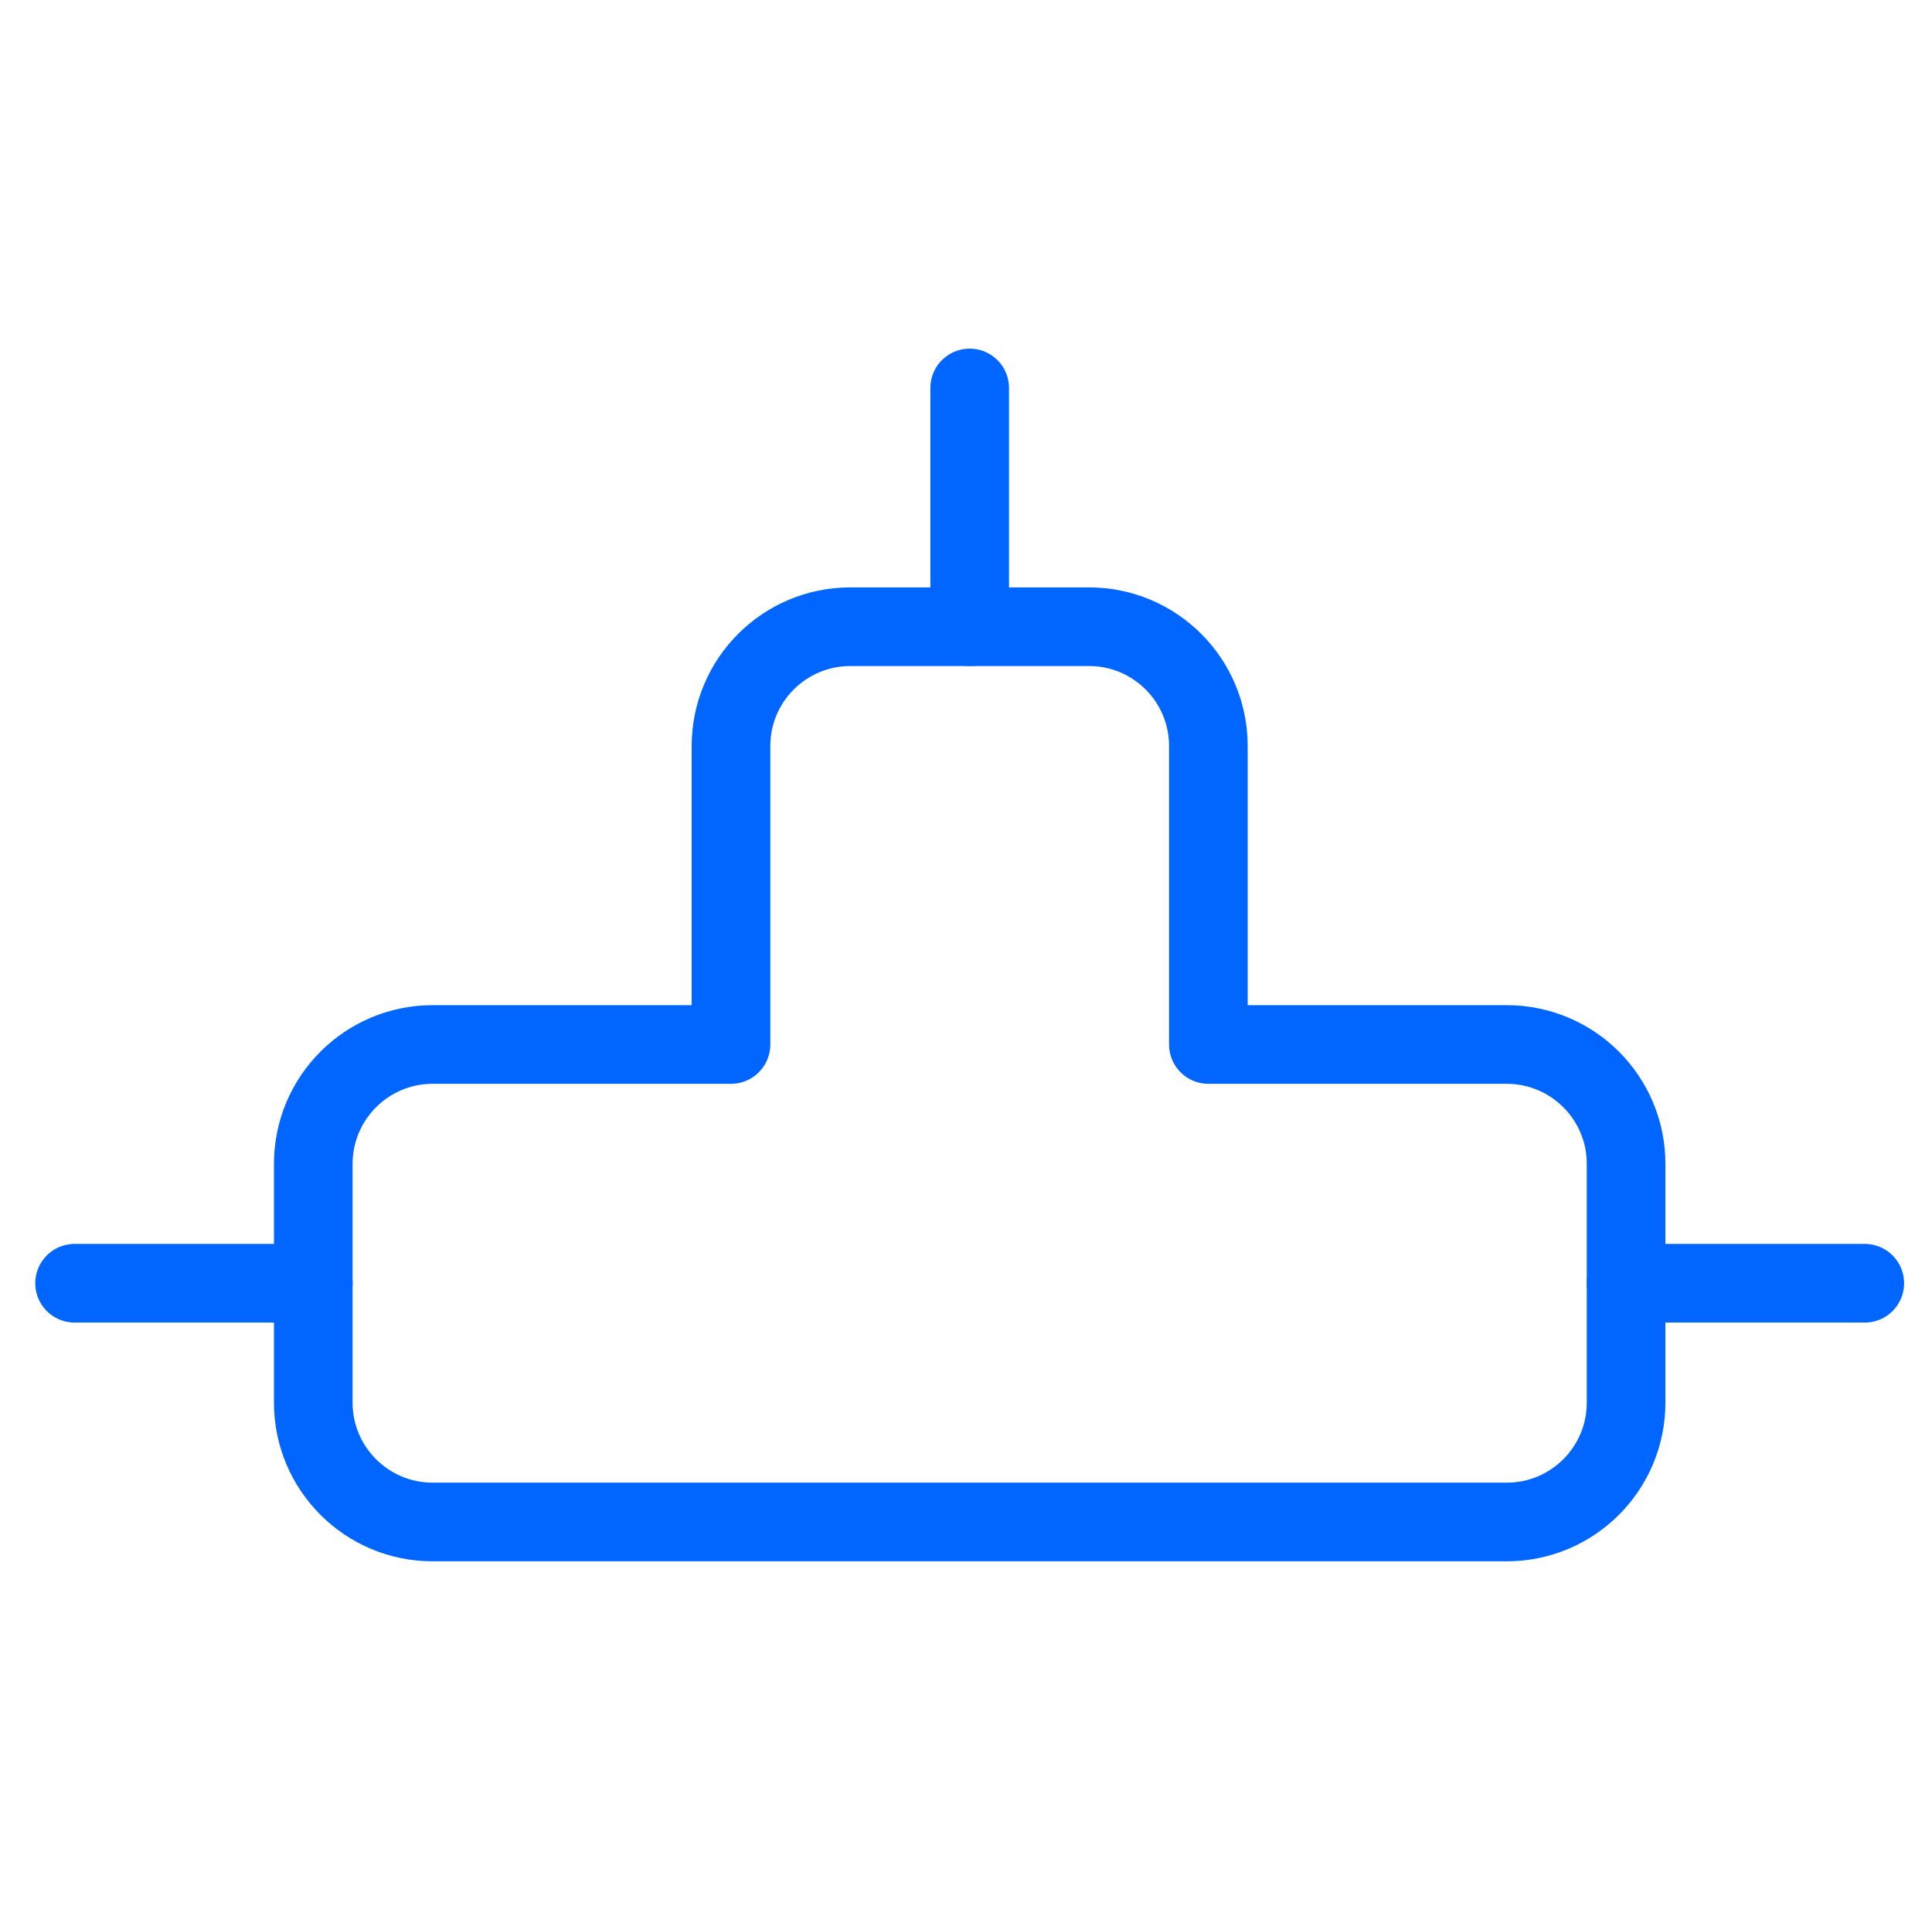 <svg width="86" height="85" viewBox="0 0 86 85" fill="none" xmlns="http://www.w3.org/2000/svg">
<path fill-rule="evenodd" clip-rule="evenodd" d="M53.789 46.484V33.203C53.789 30.269 51.411 27.891 48.477 27.891H37.852C34.918 27.891 32.539 30.269 32.539 33.203V46.484H19.258C16.324 46.484 13.945 48.863 13.945 51.797V62.422C13.945 65.356 16.324 67.734 19.258 67.734H67.07C70.004 67.734 72.383 65.356 72.383 62.422V51.797C72.383 48.863 70.004 46.484 67.07 46.484H53.789Z" stroke="#0066FF" stroke-width="3.5" stroke-linecap="round" stroke-linejoin="round"/>
<path d="M72.383 57.109H83.008" stroke="#0066FF" stroke-width="3.5" stroke-linecap="round" stroke-linejoin="round"/>
<path d="M3.32 57.109H13.945" stroke="#0066FF" stroke-width="3.5" stroke-linecap="round" stroke-linejoin="round"/>
<path d="M43.164 17.266V27.891" stroke="#0066FF" stroke-width="3.5" stroke-linecap="round" stroke-linejoin="round"/>
</svg>
